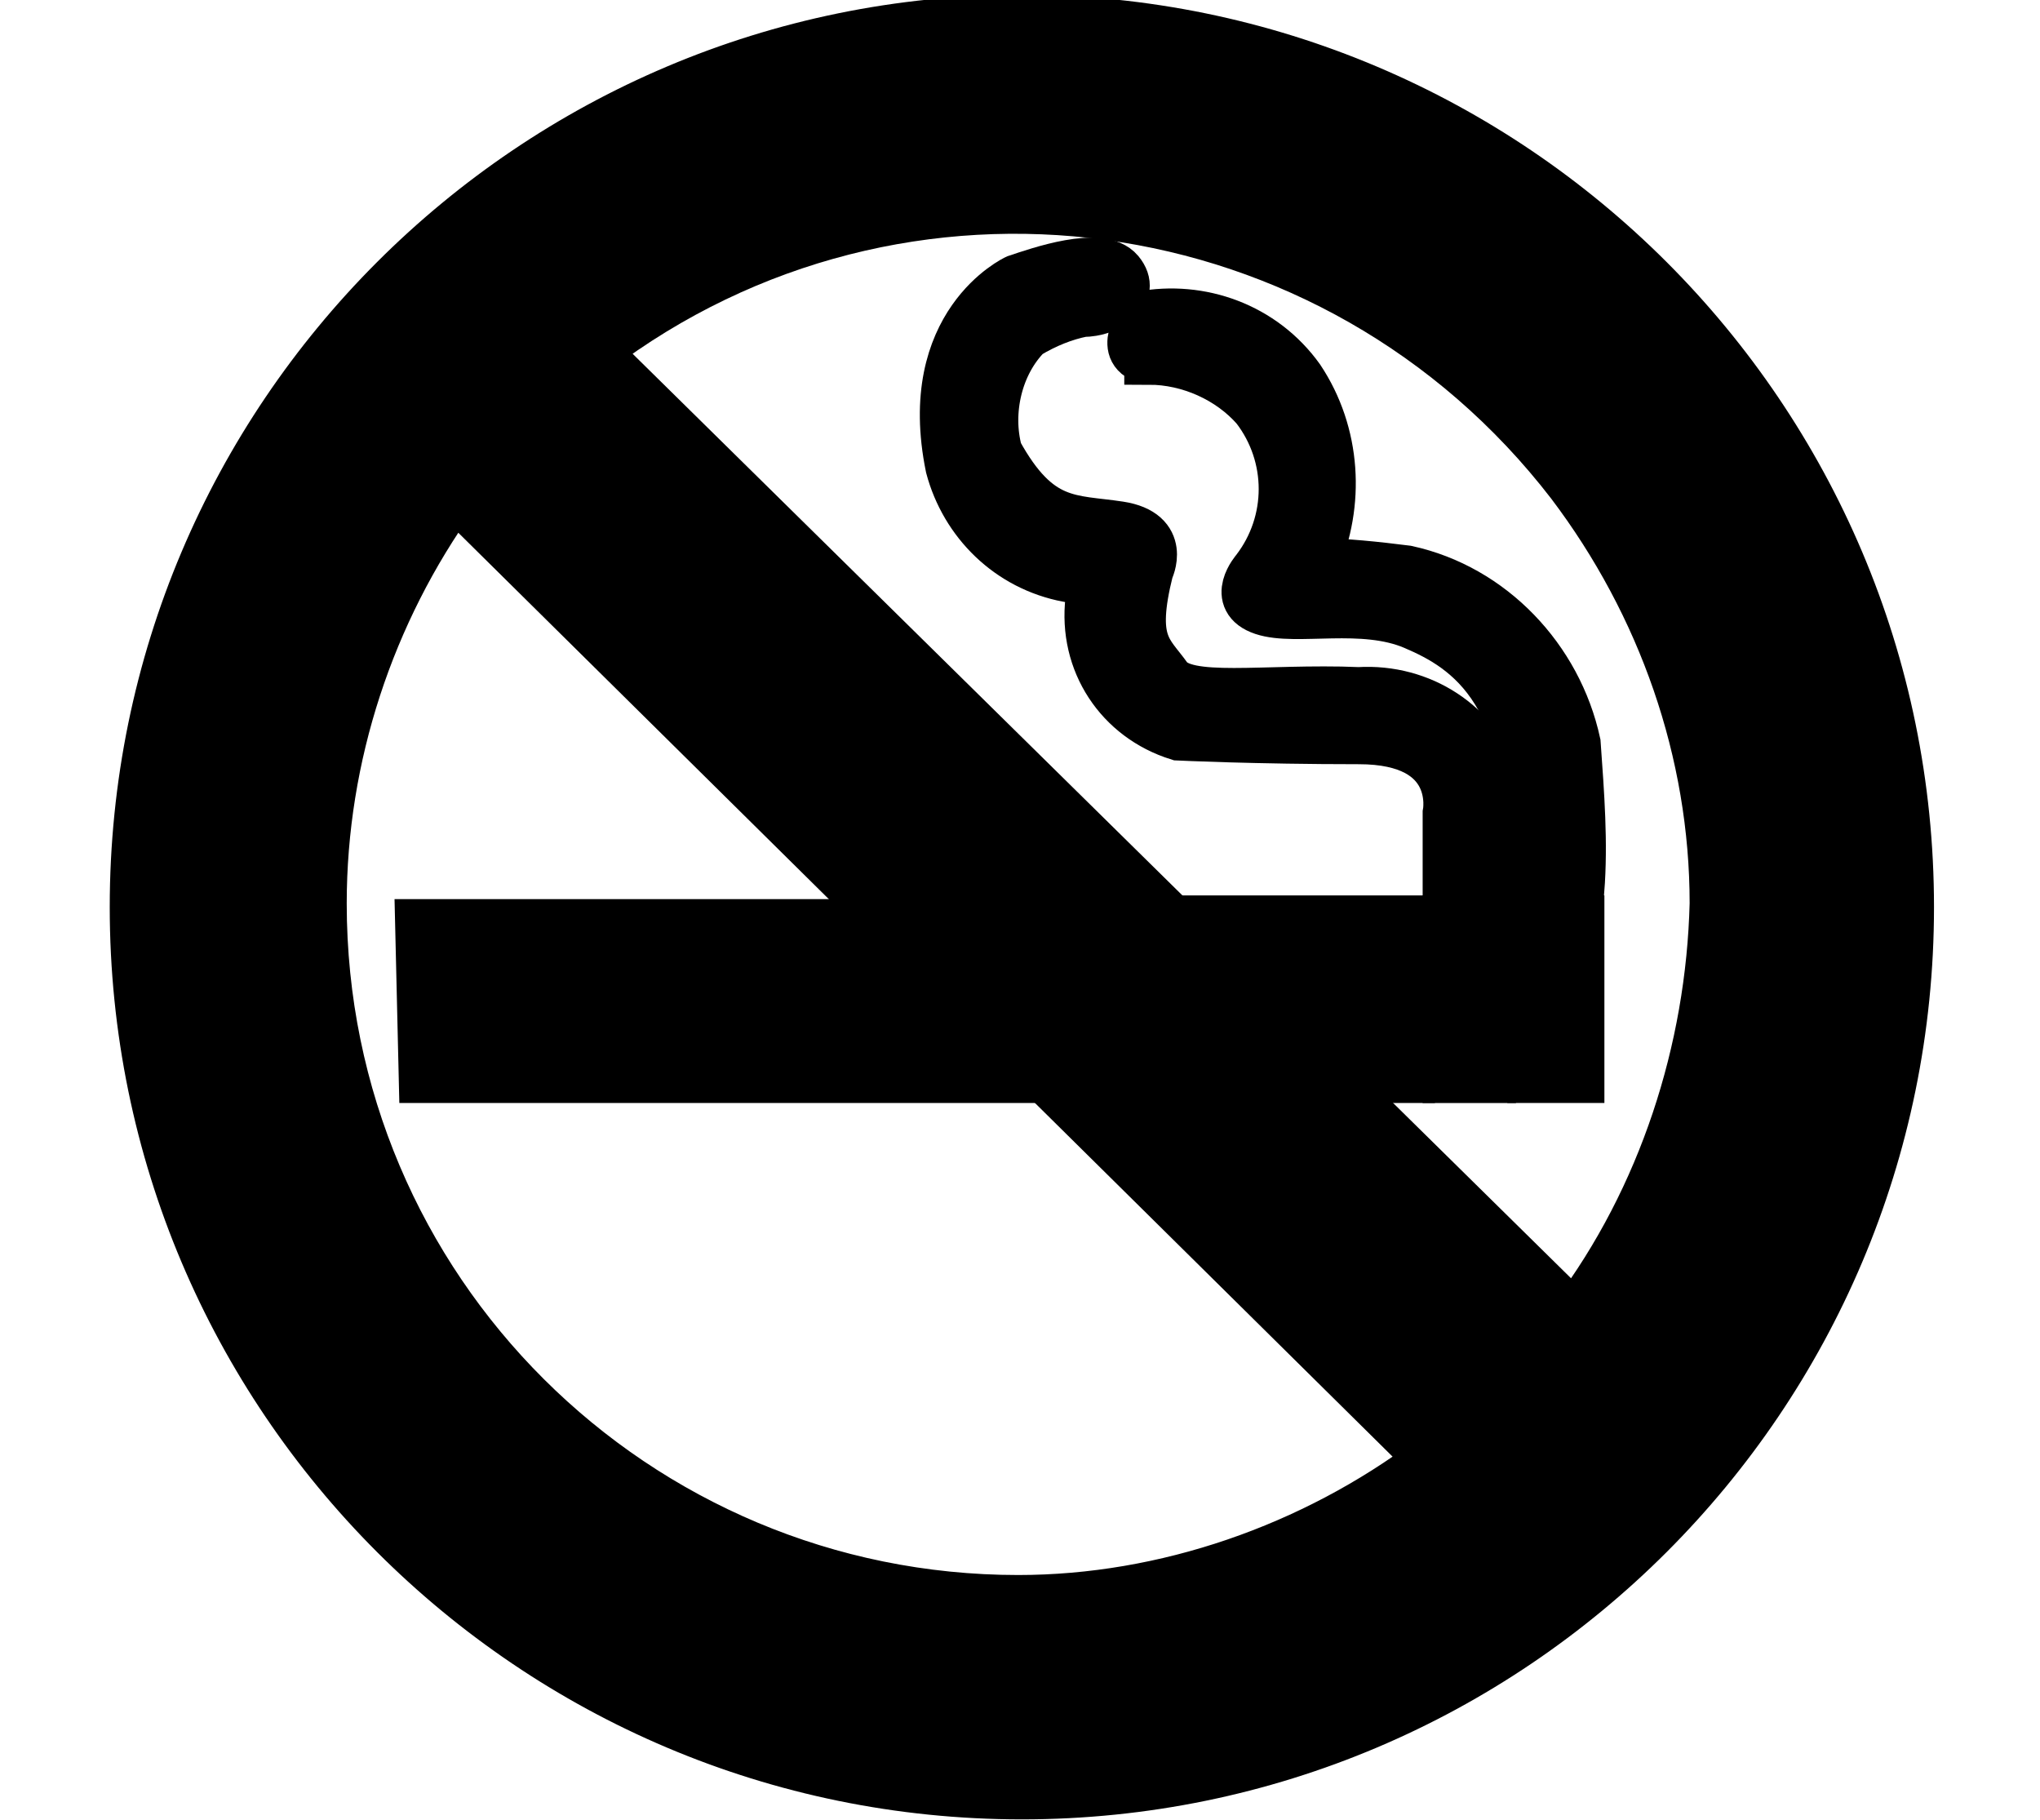 <svg width="41.474" height="36.991" xmlns="http://www.w3.org/2000/svg">

 <g>
  <title>background</title>
  <rect fill="none" id="canvas_background" height="32.771" width="41.163" y="-1" x="-1"/>
 </g>
 <g>
  <title>Layer 1</title>
  <g stroke="null" id="svg_1">
   <path stroke="null" class="st0" d="m20.775,0.394c-9.958,0 -18.044,8.086 -18.044,18.044c0,9.958 8.086,18.044 18.044,18.044c9.958,0 18.044,-8.086 18.044,-18.044c0,-9.958 -8.086,-18.044 -18.044,-18.044zm-0.075,32.121c-7.787,0 -14.151,-6.289 -14.151,-14.151c0,-2.995 0.973,-5.915 2.695,-8.311l19.841,19.617c-2.396,1.797 -5.391,2.845 -8.386,2.845zm11.306,-5.765l-19.916,-19.617c6.214,-4.717 15.05,-3.519 19.841,2.695c1.872,2.471 2.92,5.466 2.92,8.536c-0.075,2.995 -1.048,5.99 -2.845,8.386l-0,0z" id="svg_1"/>
   <polygon stroke="null" class="st0" points="8.607,21.92 20.288,21.92 17.143,18.776 8.533,18.776 " id="svg_2"/>
   <polygon stroke="null" class="st0" points="27.775,21.92 28.673,21.92 28.673,18.701 24.705,18.701 " id="svg_3"/>
   <rect stroke="null" x="29.422" y="18.701" class="st0" width="0.898" height="3.22" id="svg_4"/>
   <polygon stroke="null" class="st0" points="31.144,21.92 32.118,21.92 32.118,18.701 31.144,18.701 " id="svg_5"/>
   <path stroke="null" class="st0" d="m27.625,14.059c-1.947,-0.075 -3.519,0.225 -3.893,-0.299c-0.374,-0.524 -0.749,-0.674 -0.374,-2.171c0,0 0.374,-0.749 -0.599,-0.898c-0.973,-0.15 -1.647,0 -2.471,-1.497c-0.225,-0.824 0,-1.797 0.599,-2.396c0.374,-0.225 0.749,-0.374 1.123,-0.449c0.524,0 1.123,-0.374 0.749,-0.824c-0.374,-0.449 -1.647,0 -2.096,0.15c0,0 -1.947,0.898 -1.348,3.819l0,0c0.299,1.123 1.198,2.022 2.396,2.246c0,0 0.524,0 0.449,0.449c-0.15,1.273 0.599,2.396 1.797,2.77c0,0 1.572,0.075 3.669,0.075c2.096,0 1.797,1.497 1.797,1.497l0,1.572l1.123,0c0,-0.749 -0.075,-1.497 -0.15,-2.246c-0.374,-1.123 -1.497,-1.872 -2.77,-1.797l0,0z" id="svg_6"/>
   <path stroke="null" class="st0" d="m23.357,7.32l0,0c0.824,0 1.647,0.374 2.171,0.973c0.749,0.973 0.749,2.321 0,3.294c0,0 -0.524,0.599 0.15,0.824c0.674,0.225 2.022,-0.15 3.07,0.299c1.048,0.449 2.621,1.348 2.321,5.391l1.048,0c0.075,-0.973 0,-1.947 -0.075,-2.995c-0.374,-1.722 -1.722,-3.145 -3.444,-3.519c-0.599,-0.075 -1.273,-0.15 -1.872,-0.15c0.524,-1.198 0.449,-2.621 -0.299,-3.744c-0.749,-1.048 -2.022,-1.497 -3.22,-1.273c0,0.075 -0.524,0.749 0.15,0.898l-0,0z" id="svg_7"/>
  </g>
 </g>
</svg>